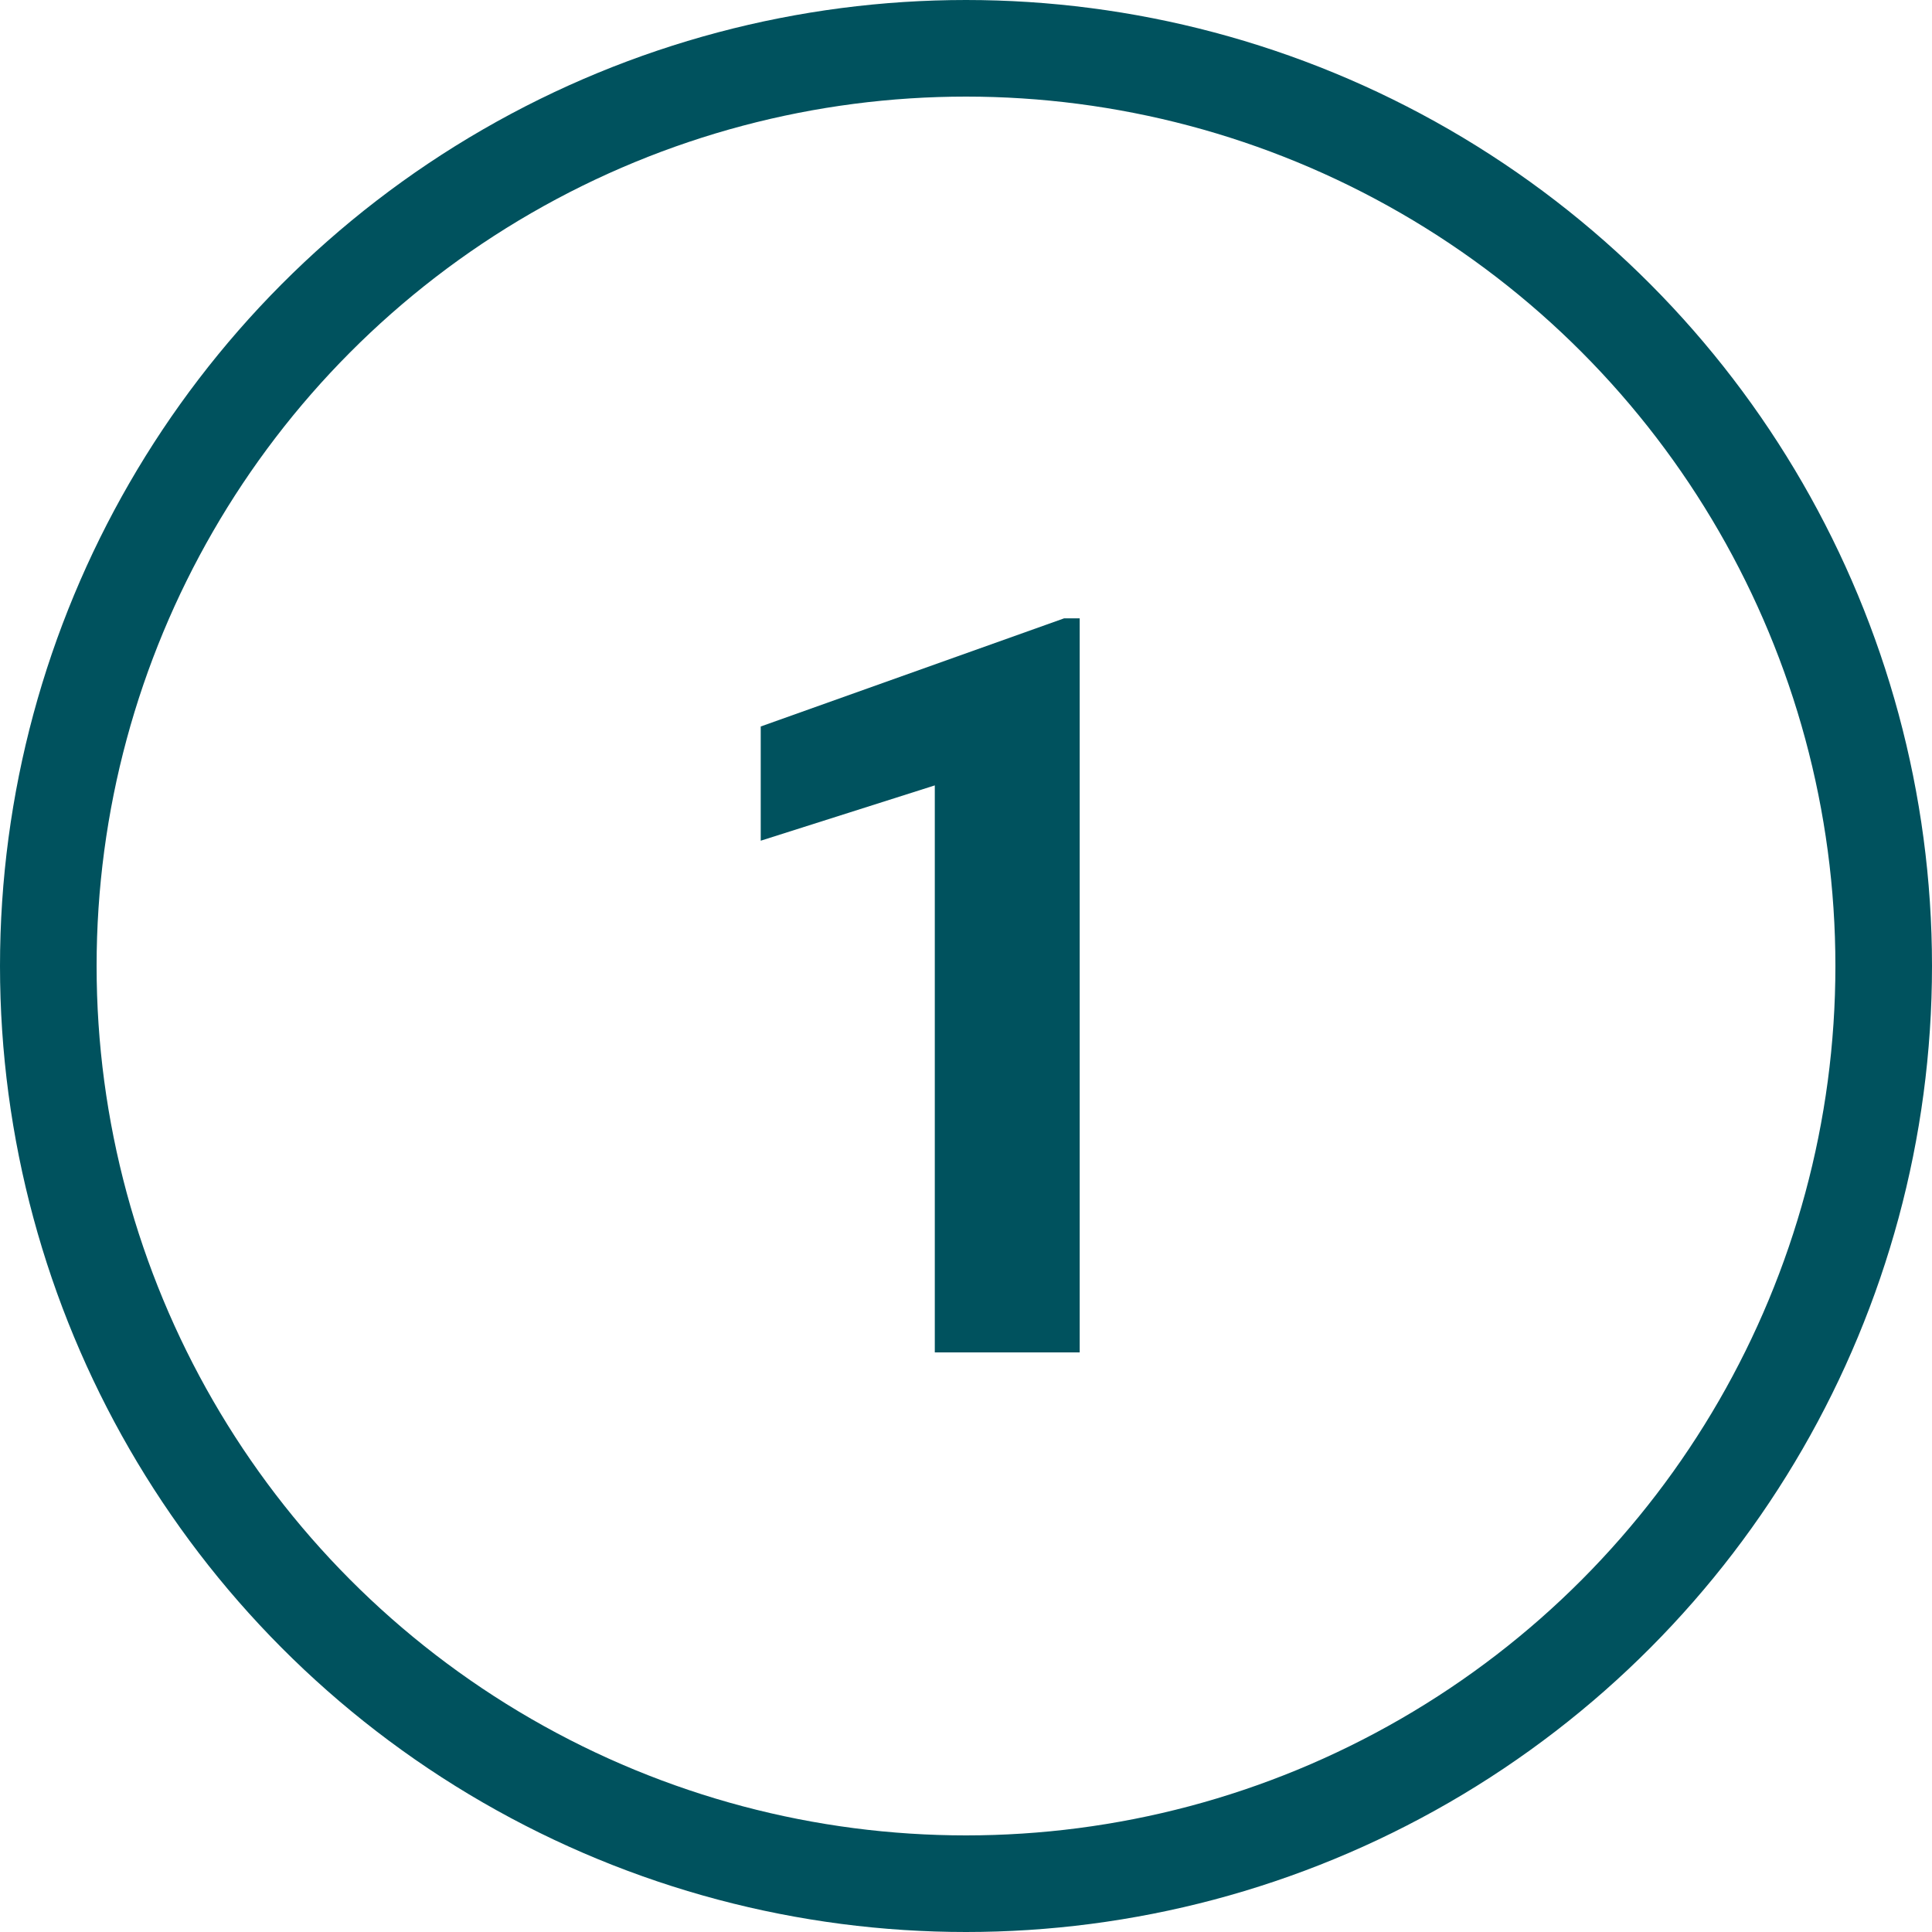 <svg xmlns="http://www.w3.org/2000/svg" width="60" height="60" viewBox="0 0 60 60" fill="none"><circle cx="30" cy="30" r="28.5" stroke="#00525E" stroke-width="3"></circle><path d="M33.531 19.203V42H29.031V24.391L23.625 26.109V22.562L33.047 19.203H33.531Z" fill="#00525E"></path></svg>